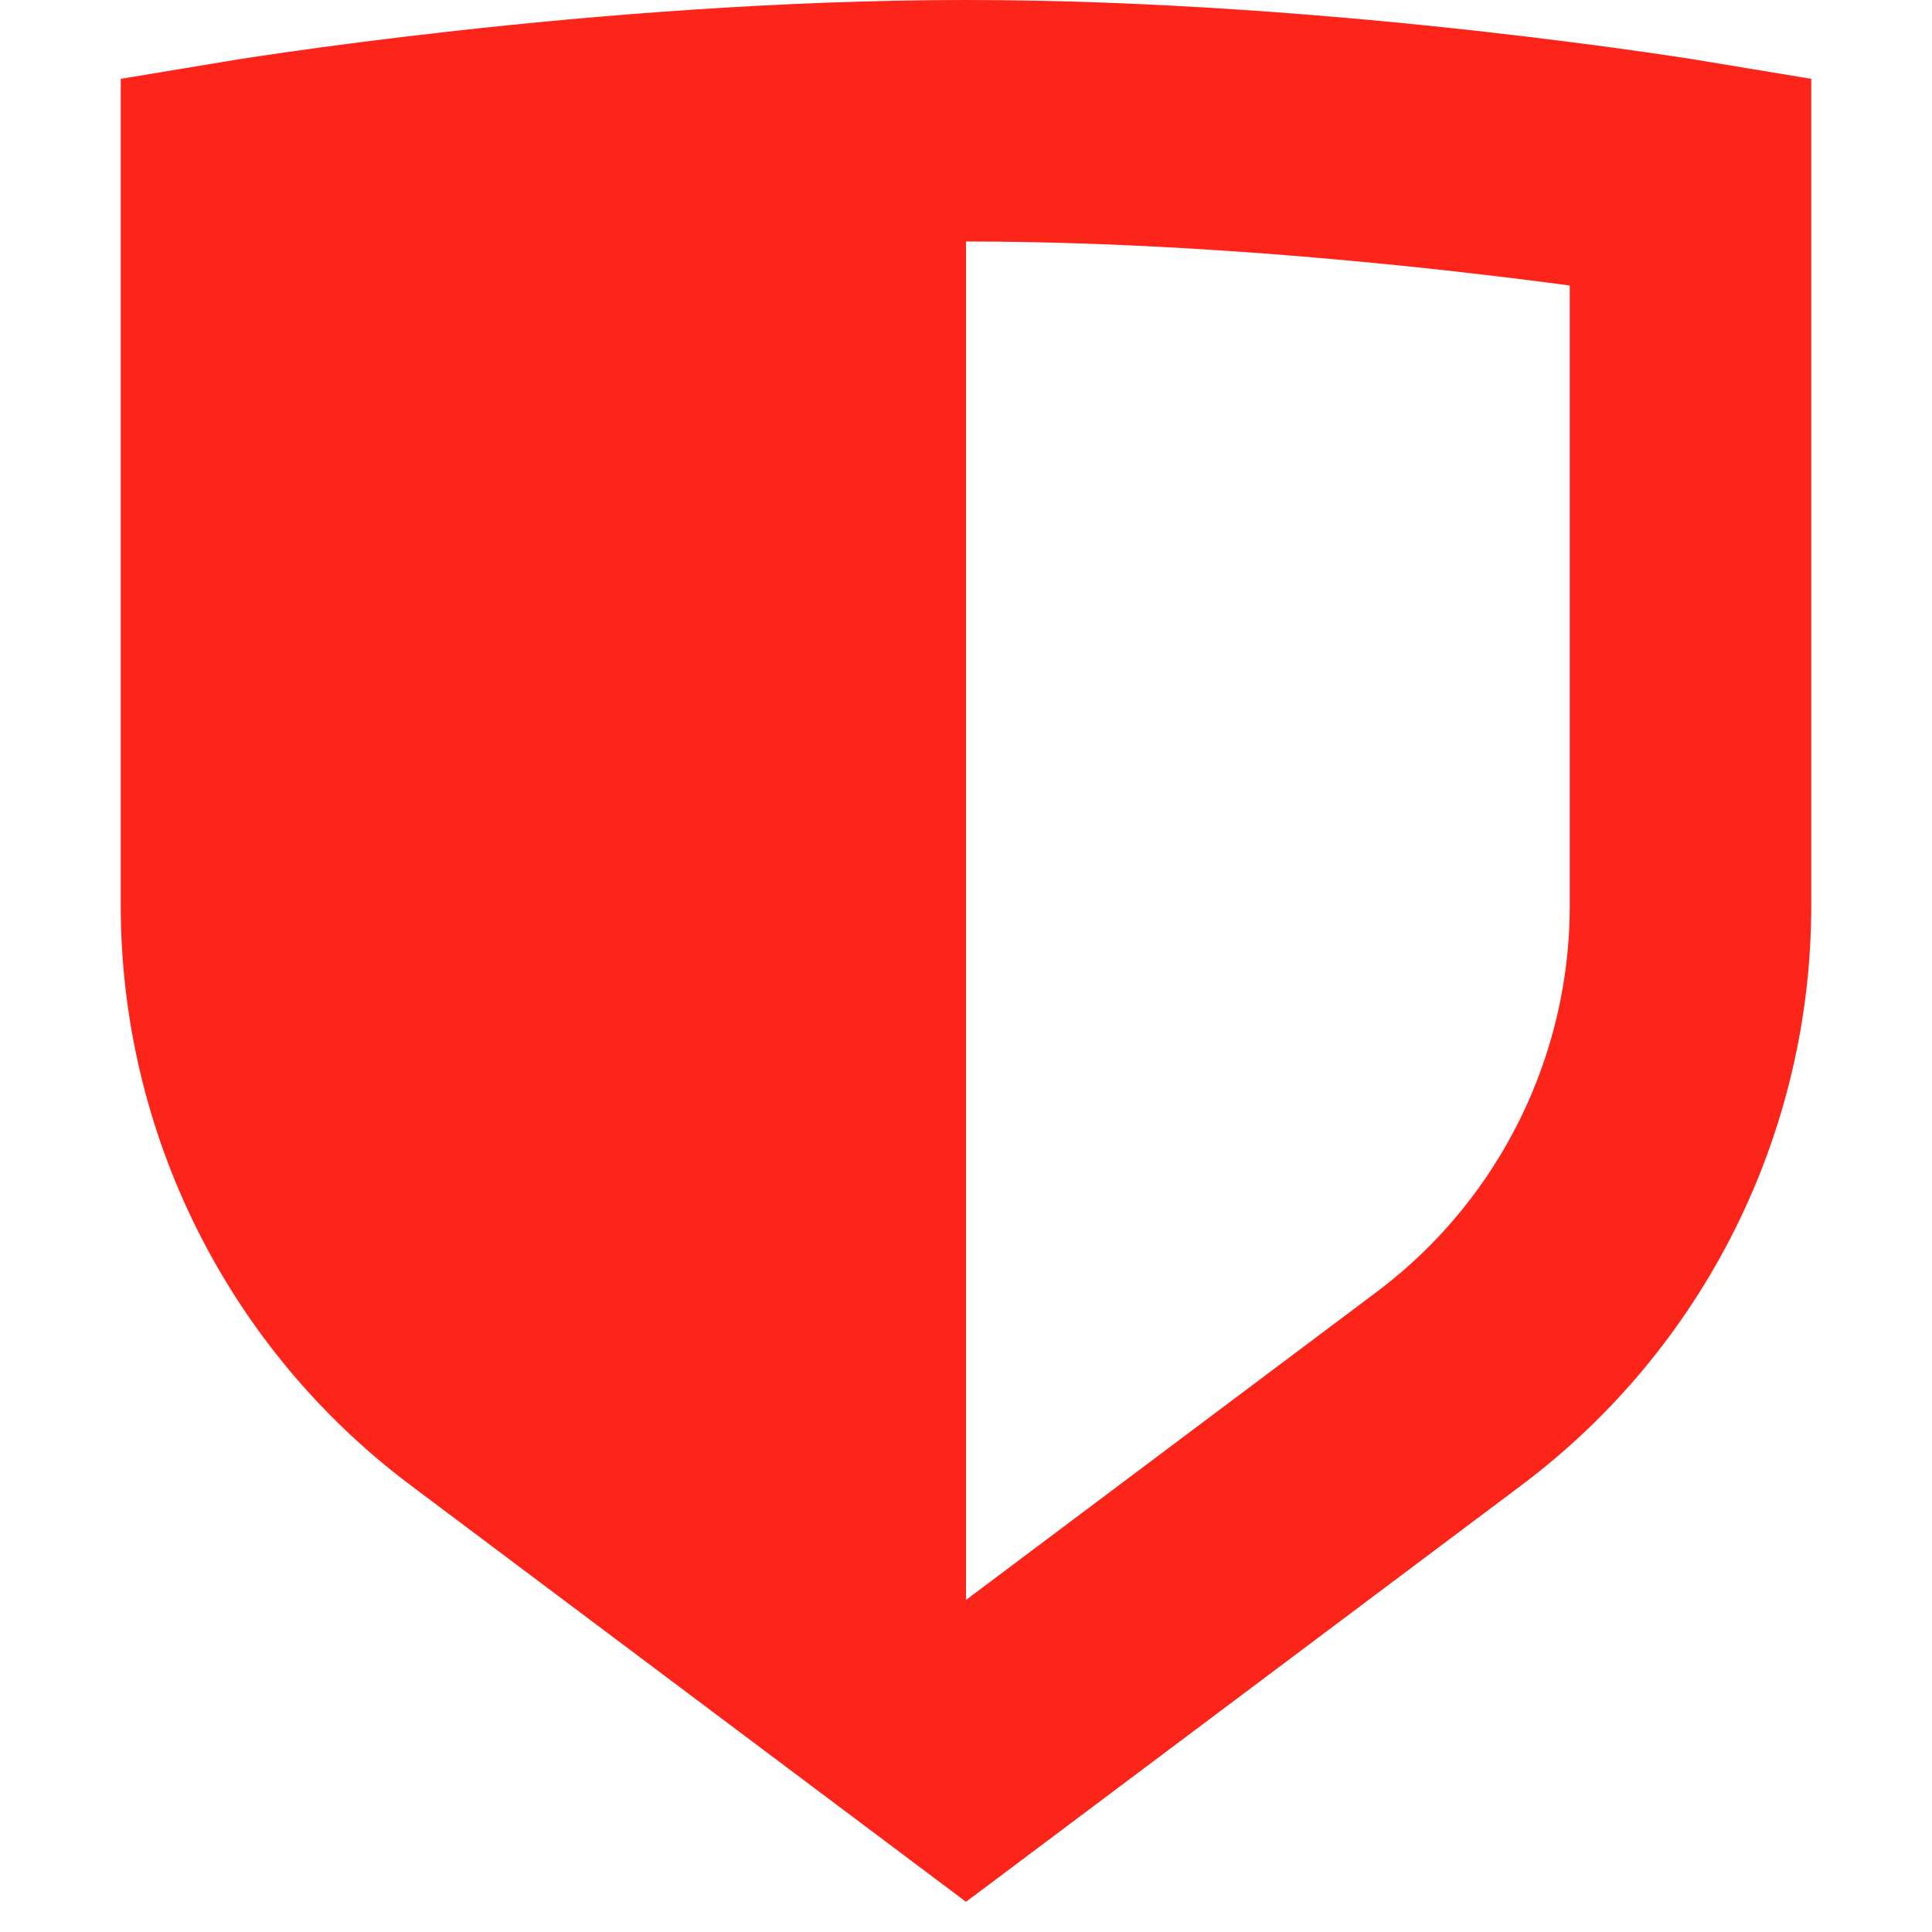 <svg width="16" height="16" viewBox="0 0 16 16" fill="none" xmlns="http://www.w3.org/2000/svg">
<path d="M4 11.5L8 14.5L12 11.5C13.259 10.556 14 9.074 14 7.5V1.5C14 1.5 11 1 8 1C5 1 2 1.5 2 1.5V7.5C2 9.074 2.741 10.556 4 11.5Z" stroke="#FD241A" stroke-width="2"/>
<path d="M8 1V14.5L5 12.5L2 9V1H8Z" fill="#FD241A"/>
</svg>
